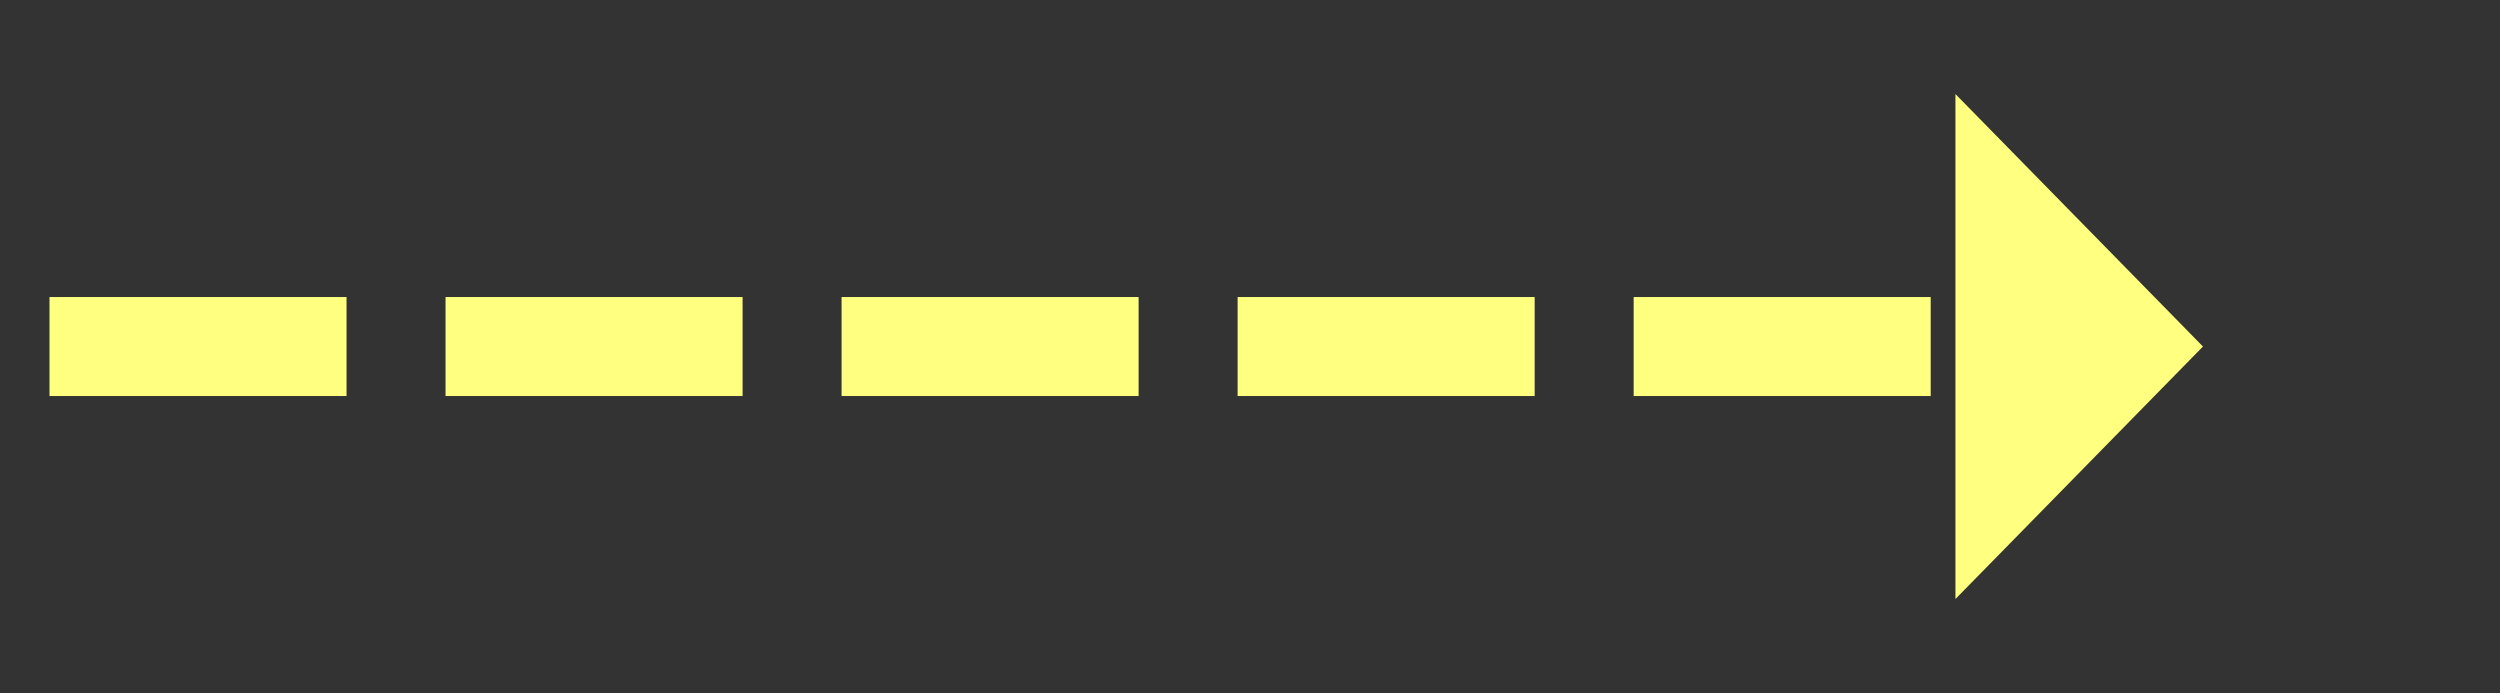 ﻿<?xml version="1.0" encoding="utf-8"?>
<svg version="1.1" xmlns:xlink="http://www.w3.org/1999/xlink" width="101px" height="28px" xmlns="http://www.w3.org/2000/svg">
  <rect width="100%" height="100%" fill="#333333" stroke="none"/>
  <g transform="matrix(1 0 0 1 -948 -7397 )">
    <path d="M 1027 7421.2  L 1037 7411  L 1027 7400.8  L 1027 7421.2  Z " fill-rule="nonzero" fill="#ffff80" stroke="none" />
    <path d="M 950 7411  L 1029 7411  " stroke-width="4" stroke-dasharray="12,4" stroke="#ffff80" fill="none" />
  </g>
</svg>